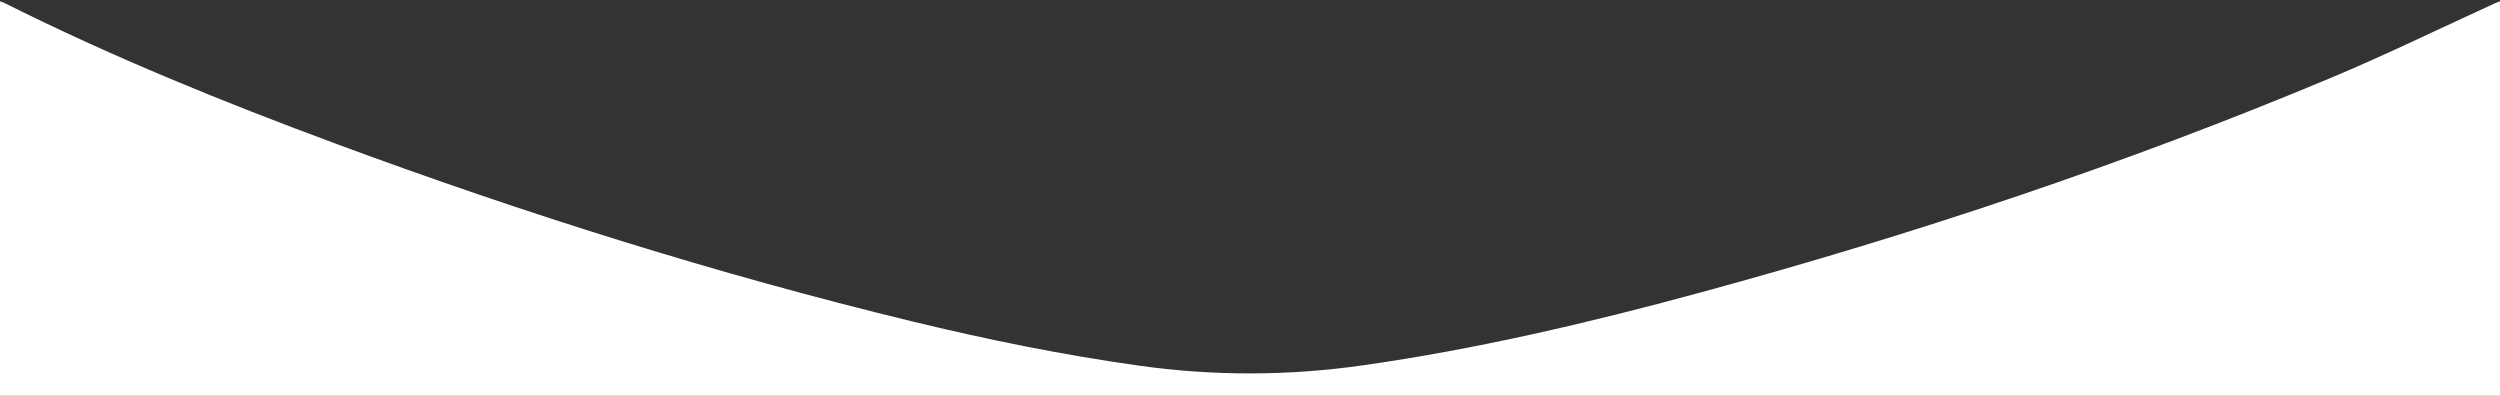 <?xml version="1.0" encoding="utf-8"?>
<!-- Generator: Adobe Illustrator 23.0.0, SVG Export Plug-In . SVG Version: 6.00 Build 0)  -->
<svg version="1.1" id="katman_1" xmlns="http://www.w3.org/2000/svg" xmlns:xlink="http://www.w3.org/1999/xlink" x="0px" y="0px"
	 viewBox="0 0 1920 304" style="enable-background:new 0 0 1920 304;" xml:space="preserve">
<rect x="0" y="0" width="1920" height="304" fill="#333333" stroke="none"/>
<style type="text/css">
	.st0{fill:#FFFFFF;}
</style>
<g>
	<path class="st0" d="M0,1.03c0.93,0.31,1.91,0.51,2.78,0.95c82.97,41.59,168.81,76.45,255.77,108.63
		c144.61,53.52,291.5,99.71,441.4,136.08c57.6,13.98,115.64,25.8,174.38,34.07c57.47,8.1,114.84,8.01,172.32-0.18
		c87.33-12.44,173-32.51,258.01-55.59c165.24-44.87,327.38-99.02,485.36-165.16c42.64-17.85,84.23-38.21,126.3-57.41
		c1.19-0.54,2.45-0.93,3.67-1.39c0,100.98,0,201.96,0,302.97c-640,0-1280,0-1920,0C0,202.99,0,102.01,0,1.03z"/>
</g>
</svg>

